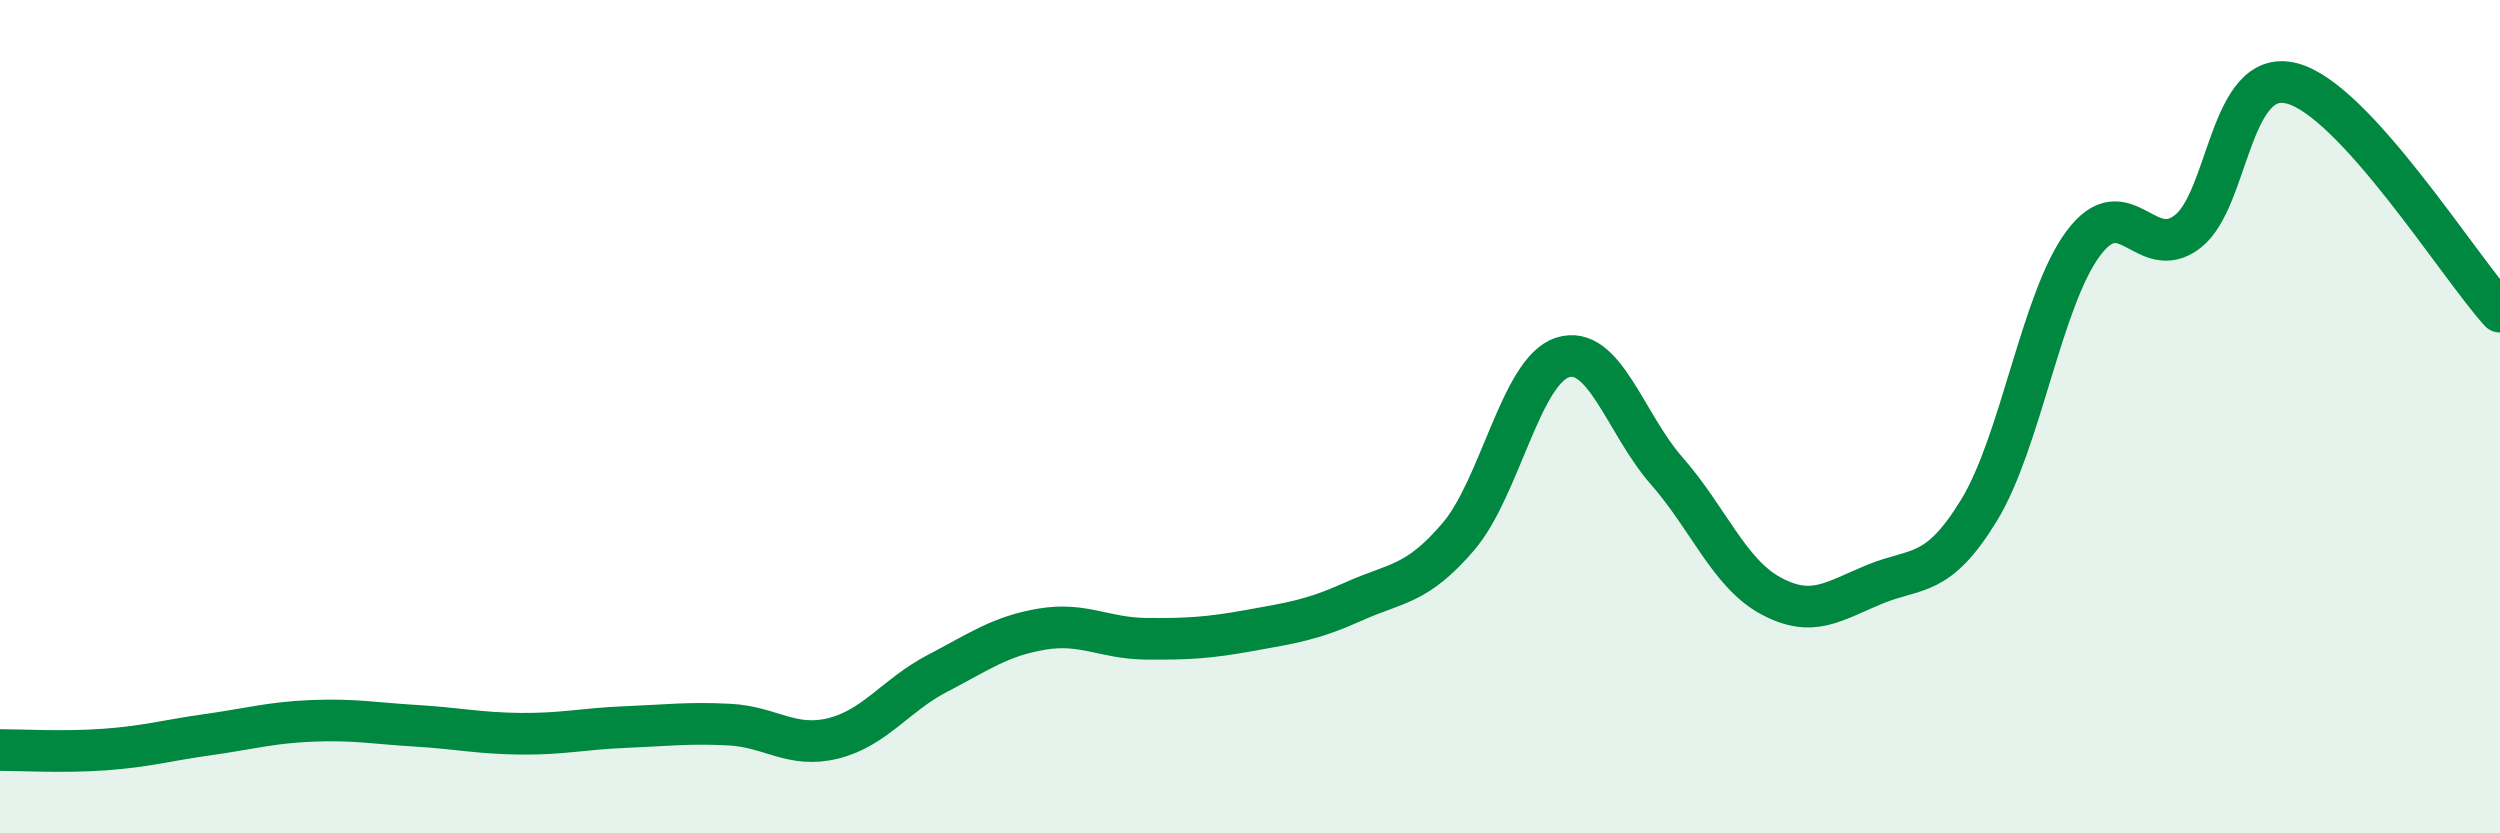 
    <svg width="60" height="20" viewBox="0 0 60 20" xmlns="http://www.w3.org/2000/svg">
      <path
        d="M 0,18 C 0.5,18 1.5,18.06 2.5,17.99 C 3.5,17.92 4,17.77 5,17.63 C 6,17.49 6.5,17.34 7.5,17.3 C 8.5,17.26 9,17.36 10,17.42 C 11,17.48 11.5,17.6 12.5,17.61 C 13.5,17.62 14,17.49 15,17.45 C 16,17.41 16.5,17.34 17.5,17.39 C 18.5,17.44 19,17.97 20,17.72 C 21,17.47 21.5,16.68 22.5,16.16 C 23.5,15.64 24,15.27 25,15.1 C 26,14.93 26.5,15.32 27.5,15.33 C 28.5,15.34 29,15.31 30,15.13 C 31,14.95 31.5,14.88 32.5,14.43 C 33.5,13.98 34,14.05 35,12.88 C 36,11.71 36.5,8.9 37.5,8.58 C 38.5,8.26 39,10.16 40,11.3 C 41,12.44 41.5,13.76 42.5,14.3 C 43.5,14.84 44,14.43 45,14.02 C 46,13.61 46.5,13.88 47.5,12.24 C 48.5,10.6 49,7.18 50,5.84 C 51,4.5 51.5,6.33 52.5,5.56 C 53.5,4.79 53.5,1.62 55,2 C 56.5,2.38 59,6.38 60,7.48L60 20L0 20Z"
        fill="#008740"
        opacity="0.1"
        stroke-linecap="round"
        stroke-linejoin="round"
      />
      <path
        d="M 0,18 C 0.5,18 1.5,18.06 2.5,17.99 C 3.5,17.92 4,17.77 5,17.63 C 6,17.49 6.5,17.34 7.5,17.3 C 8.5,17.26 9,17.36 10,17.42 C 11,17.48 11.5,17.6 12.5,17.61 C 13.5,17.62 14,17.49 15,17.45 C 16,17.41 16.5,17.34 17.5,17.39 C 18.5,17.44 19,17.97 20,17.72 C 21,17.47 21.5,16.68 22.5,16.16 C 23.5,15.64 24,15.27 25,15.1 C 26,14.93 26.5,15.32 27.5,15.33 C 28.5,15.34 29,15.31 30,15.13 C 31,14.95 31.5,14.88 32.5,14.43 C 33.5,13.98 34,14.05 35,12.88 C 36,11.71 36.5,8.9 37.5,8.58 C 38.5,8.26 39,10.16 40,11.3 C 41,12.44 41.5,13.76 42.5,14.3 C 43.5,14.84 44,14.43 45,14.02 C 46,13.61 46.5,13.88 47.5,12.24 C 48.5,10.6 49,7.18 50,5.84 C 51,4.5 51.5,6.33 52.5,5.56 C 53.5,4.79 53.5,1.62 55,2 C 56.5,2.38 59,6.38 60,7.48"
        stroke="#008740"
        stroke-width="1"
        fill="none"
        stroke-linecap="round"
        stroke-linejoin="round"
      />
    </svg>
  